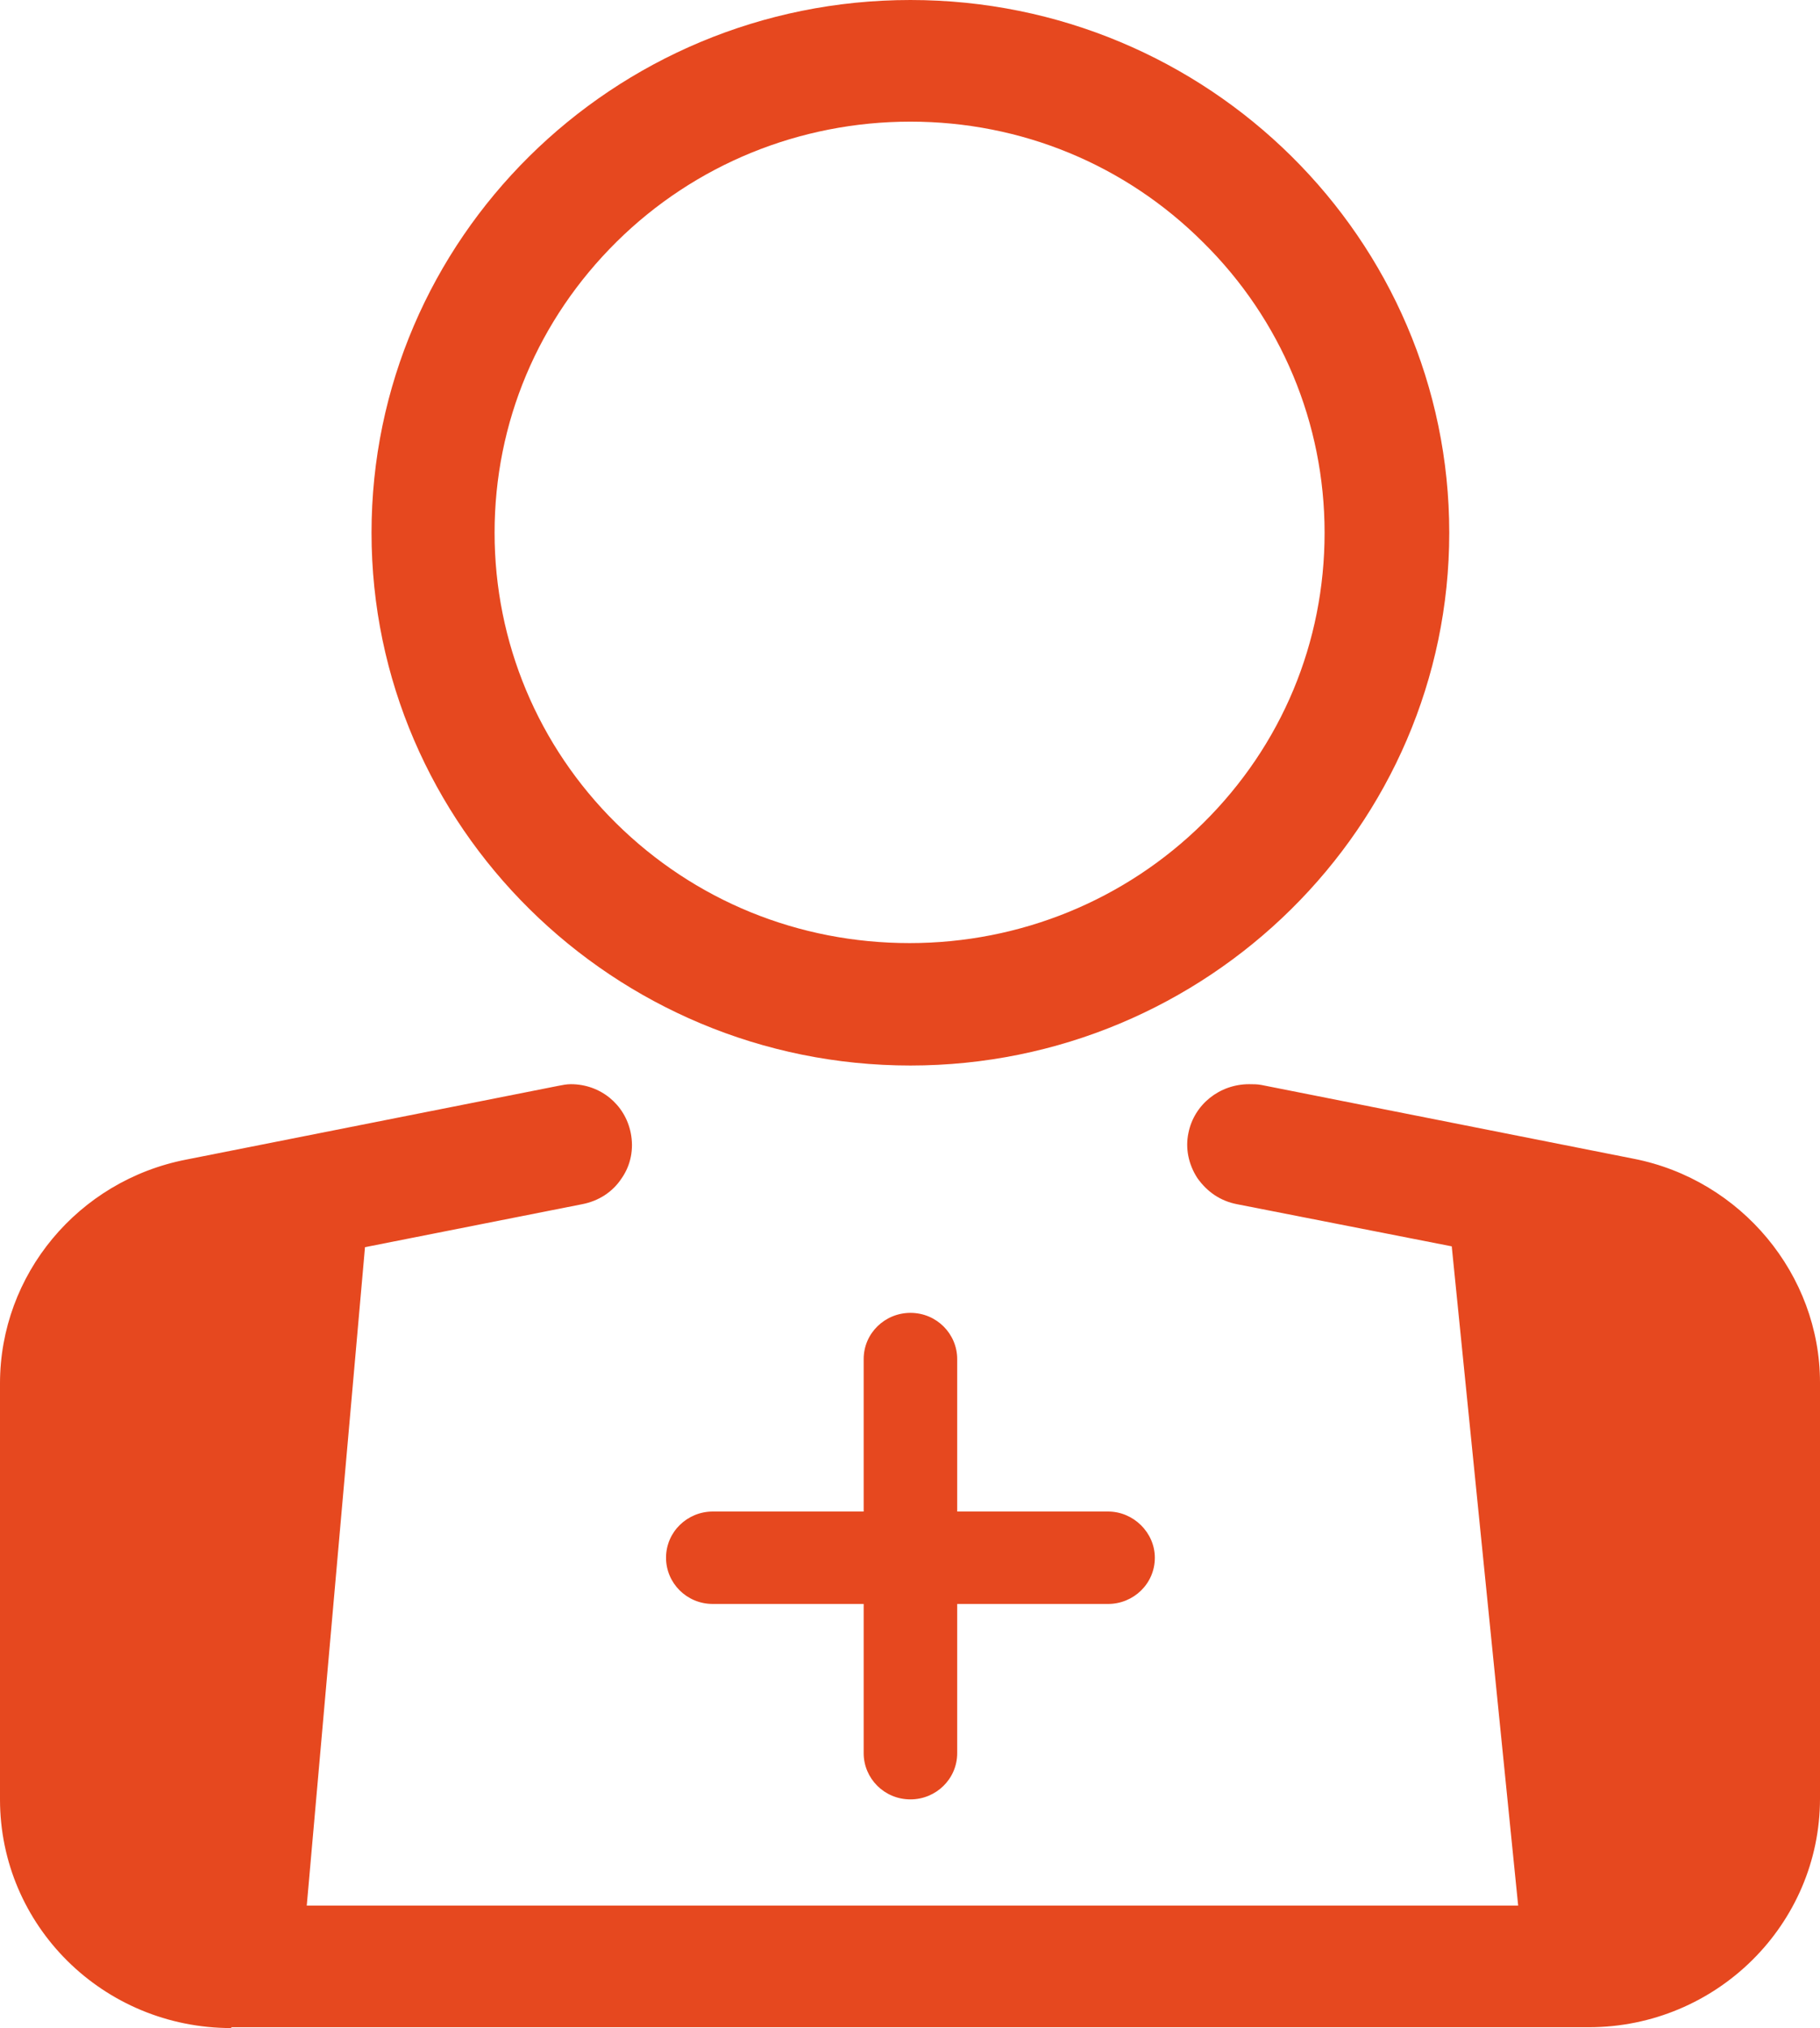 <svg width="44" height="49" viewBox="0 0 44 49" fill="none" xmlns="http://www.w3.org/2000/svg">
<path d="M22.011 43.475C21.376 43.475 20.88 42.966 20.88 42.358V38.753H17.232C16.597 38.753 16.102 38.244 16.102 37.637C16.102 37.01 16.617 36.52 17.232 36.52H20.88V32.837C20.88 32.209 21.396 31.72 22.011 31.72C22.645 31.72 23.141 32.229 23.141 32.837V36.52H26.789C27.404 36.52 27.919 37.029 27.919 37.637C27.919 38.264 27.404 38.753 26.789 38.753H23.141V42.358C23.141 42.985 22.625 43.475 22.011 43.475Z" fill="#E6481F"/>
<path d="M22.011 25.549C29.089 25.549 34.84 19.867 34.84 12.872C34.84 5.878 29.089 0.196 22.011 0.196C14.932 0.196 9.181 5.878 9.181 12.872C9.181 19.867 14.932 25.549 22.011 25.549ZM14.753 5.702C16.696 3.782 19.274 2.743 22.011 2.743C24.747 2.743 27.325 3.801 29.268 5.702C31.211 7.622 32.262 10.169 32.262 12.872C32.262 15.576 31.191 18.123 29.268 20.043C27.325 21.963 24.747 23.002 22.011 23.002C19.274 23.002 16.696 21.944 14.753 20.043C12.81 18.123 11.759 15.576 11.759 12.872C11.759 10.169 12.81 7.622 14.753 5.702ZM39.48 28.213L30.477 26.43C29.783 26.293 29.109 26.744 28.97 27.429C28.832 28.115 29.288 28.781 29.982 28.918L35.316 29.976L36.961 46.277H7.218L8.666 29.996L14.079 28.918C14.773 28.781 15.229 28.115 15.09 27.429C14.951 26.744 14.277 26.293 13.583 26.43L4.541 28.213C2.023 28.703 0.219 30.897 0.219 33.425V43.475C0.219 46.414 2.638 48.804 5.612 48.804H38.449C41.423 48.804 43.842 46.414 43.842 43.475V33.425C43.802 30.897 41.978 28.703 39.48 28.213ZM4.641 46.101C3.55 45.709 2.777 44.69 2.777 43.475V33.425C2.777 32.092 3.728 30.956 5.037 30.682L6.029 30.486L4.641 46.101ZM41.244 43.475C41.244 44.631 40.511 45.63 39.499 46.062L37.933 30.486L38.984 30.701C40.293 30.956 41.244 32.112 41.244 33.444V43.475Z" fill="#E6481F"/>
<path d="M6.029 29.564L2.004 30.74V41.692L3.293 46.335L5.216 47.099L6.624 40.889L7.754 29.564H6.029Z" fill="#E6481F"/>
<path d="M38.448 29.564L42.453 30.74V41.692L41.165 46.335L39.241 47.099L37.833 40.889L36.703 29.564H38.448Z" fill="#E6481F"/>
<path d="M5.592 49C2.498 49 0 46.531 0 43.475V33.424C0 30.799 1.884 28.526 4.501 28.017L13.503 26.234C13.602 26.214 13.702 26.195 13.801 26.195C14.515 26.195 15.11 26.684 15.248 27.37C15.328 27.762 15.248 28.154 15.03 28.467C14.812 28.8 14.475 29.016 14.078 29.094L8.824 30.133L7.416 46.042H36.703L35.097 30.113L29.902 29.094C29.505 29.016 29.188 28.8 28.95 28.467C28.732 28.134 28.652 27.742 28.732 27.37C28.871 26.684 29.485 26.195 30.199 26.195C30.298 26.195 30.398 26.195 30.497 26.214L39.499 27.997C42.096 28.507 44 30.799 44 33.405V43.455C44 46.492 41.502 48.98 38.408 48.98H5.592V49ZM5.076 30.897C3.867 31.132 2.974 32.209 2.974 33.424V43.475C2.974 44.474 3.569 45.375 4.461 45.806L5.79 30.74L5.076 30.897ZM39.677 45.748C40.49 45.317 41.006 44.494 41.045 43.593V43.475V33.424C41.045 32.19 40.153 31.132 38.944 30.897L38.17 30.74L39.677 45.748ZM22.01 25.744C14.832 25.744 8.982 19.964 8.982 12.872C8.982 5.78 14.812 0 22.01 0C29.208 0 35.037 5.78 35.037 12.872C35.037 19.964 29.188 25.744 22.01 25.744ZM22.01 2.939C19.333 2.939 16.795 3.977 14.911 5.838C13.008 7.719 11.957 10.207 11.957 12.872C11.957 15.517 13.008 18.025 14.891 19.886C16.795 21.767 19.313 22.786 21.99 22.786C24.667 22.786 27.205 21.747 29.089 19.886C30.992 18.005 32.023 15.517 32.023 12.872C32.023 10.227 30.973 7.719 29.089 5.858C27.205 3.977 24.687 2.939 22.01 2.939Z" fill="#E6481F"/>
</svg>
